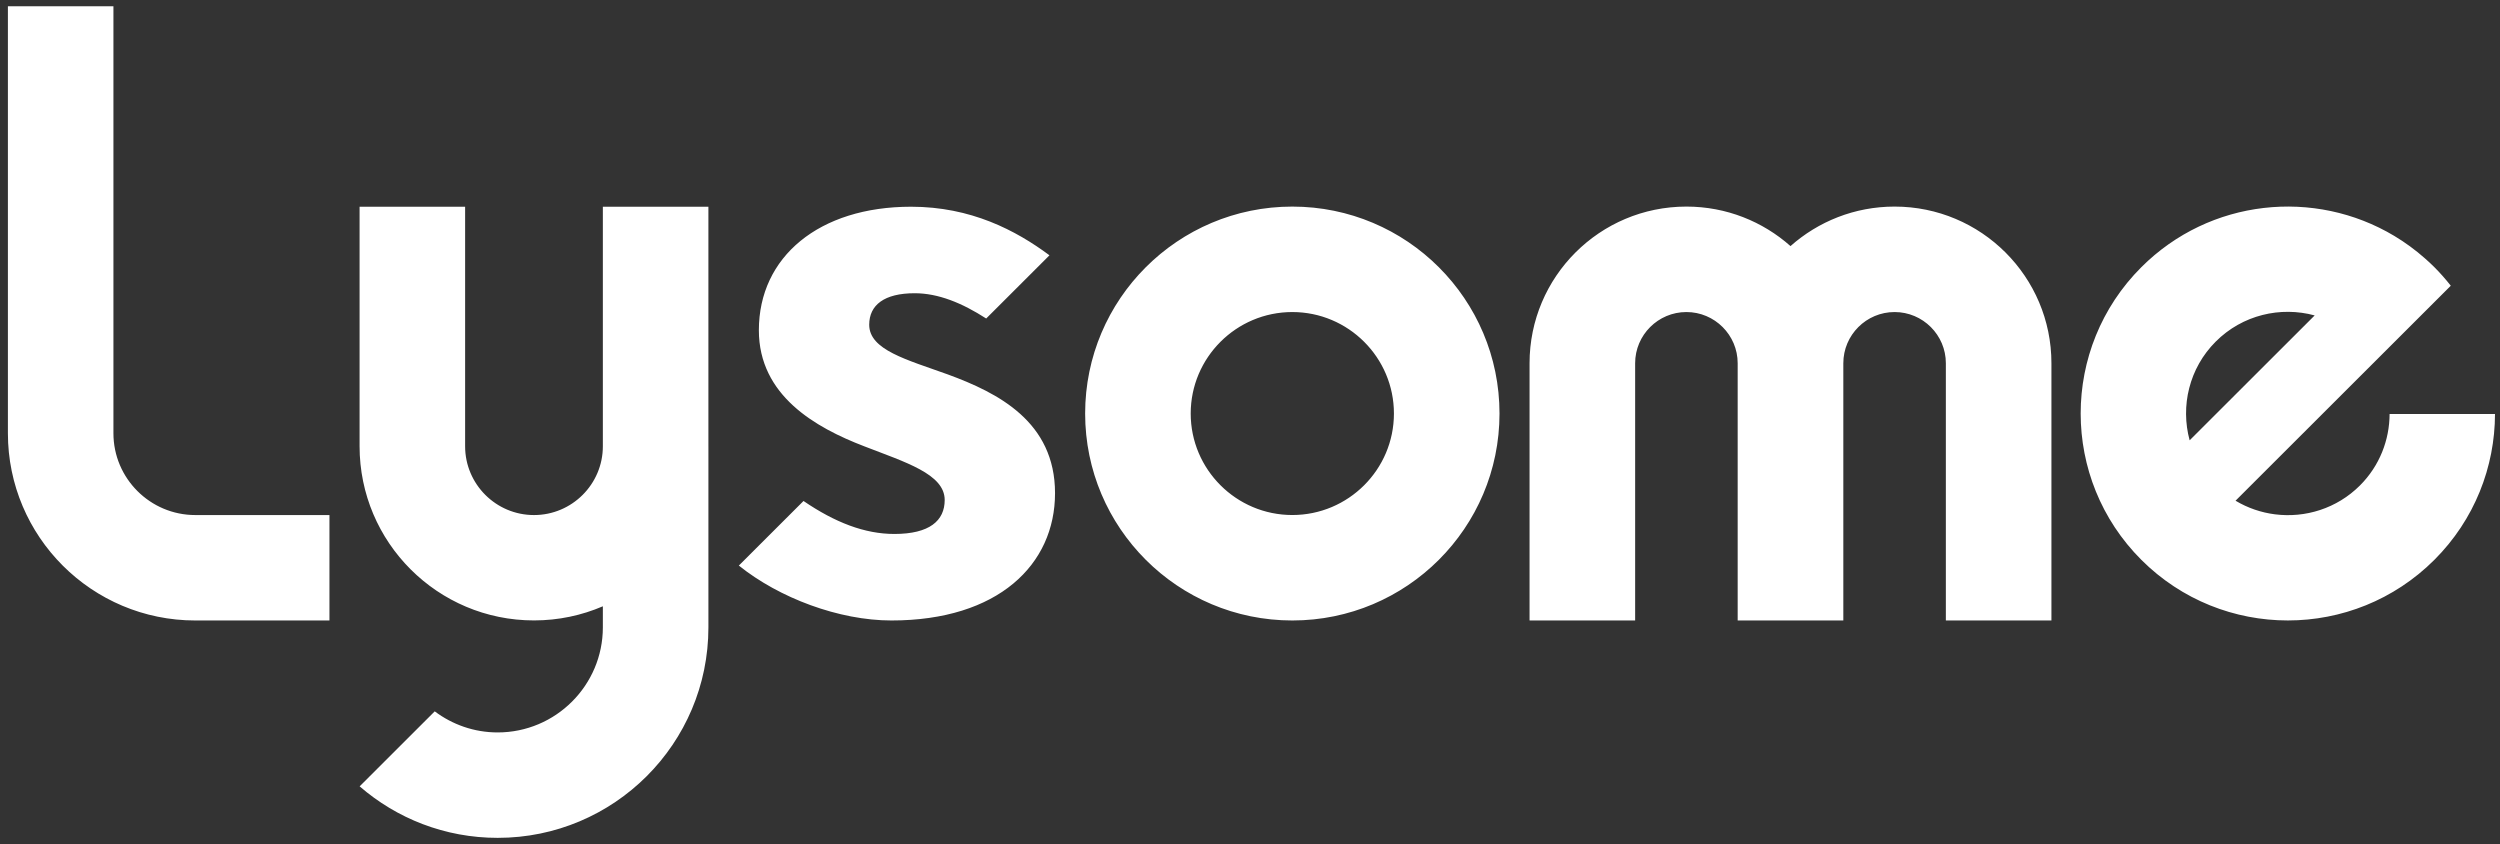 <svg xmlns="http://www.w3.org/2000/svg" fill="none" viewBox="0 0 231 78" height="78" width="231">
<rect x="0" y="0" width="231" height="78" fill="#333333" stroke="none"/>
<path fill="white" d="M119.41 19.089C108.837 19.089 100.267 27.65 100.267 38.21C100.267 48.771 108.837 57.332 119.41 57.332C129.983 57.332 138.554 48.771 138.554 38.21C138.554 27.65 129.983 19.089 119.41 19.089ZM119.41 47.588C114.234 47.588 110.021 43.381 110.021 38.21C110.021 33.04 114.232 28.833 119.41 28.833C124.588 28.833 128.799 33.039 128.799 38.21C128.799 43.382 124.588 47.588 119.41 47.588ZM30.441 57.332H18.048C8.483 57.332 0.73 49.587 0.73 40.033V0.579H10.481V40.033C10.481 44.201 13.876 47.591 18.048 47.591H30.441V57.332ZM226.452 26.401C225.985 25.808 225.483 25.234 224.936 24.687C224.654 24.405 224.363 24.136 224.066 23.875C223.173 23.085 222.224 22.393 221.232 21.798C213.876 17.394 204.2 18.354 197.861 24.687C190.385 32.154 190.385 44.261 197.861 51.73C205.337 59.197 217.459 59.197 224.936 51.73C228.664 48.007 230.528 43.131 230.538 38.253H220.798C220.79 40.647 219.882 43.036 218.057 44.859C215.92 46.992 213.004 47.876 210.216 47.525C208.943 47.365 207.698 46.944 206.564 46.266L219.467 33.378L226.454 26.399L226.452 26.401ZM202.323 40.685C201.467 37.535 202.267 34.026 204.739 31.558C207.21 29.089 210.723 28.29 213.876 29.145L202.323 40.685ZM65.457 41.234C65.457 41.234 65.457 41.241 65.457 41.244C65.457 41.241 65.457 41.239 65.457 41.237V57.97C65.457 68.711 56.74 77.418 45.984 77.418C41.105 77.418 36.648 75.622 33.231 72.659L40.169 65.729C41.792 66.946 43.802 67.677 45.984 67.677C51.344 67.677 55.704 63.322 55.704 57.968V56.021C53.751 56.861 51.602 57.327 49.34 57.327C40.441 57.327 33.225 50.12 33.225 41.231V19.102H42.977V41.235C42.977 44.74 45.831 47.591 49.34 47.591C52.849 47.591 55.704 44.74 55.704 41.235V19.102H65.456V41.235L65.457 41.234ZM87.573 34.596C83.76 33.222 80.315 32.331 80.315 30.007C80.315 28.187 81.702 27.095 84.518 27.095C86.695 27.095 88.897 27.995 91.124 29.43L96.971 23.59C93.857 21.277 89.713 19.101 84.178 19.101C75.686 19.101 70.119 23.727 70.119 30.516C70.119 36.543 75.346 39.509 79.856 41.238C83.643 42.709 87.29 43.796 87.29 46.2C87.29 48.111 85.886 49.338 82.641 49.338C79.902 49.338 77.162 48.281 74.244 46.291L68.269 52.258C71.996 55.256 77.53 57.332 82.37 57.332C92.231 57.332 97.485 52.169 97.485 45.57C97.485 38.972 92.232 36.304 87.573 34.596ZM175.06 19.088C171.368 19.088 168.002 20.469 165.442 22.739C162.883 20.469 159.516 19.088 155.824 19.088C147.819 19.088 141.331 25.569 141.331 33.564V57.332H151.087V33.564C151.087 30.955 153.212 28.833 155.824 28.833C158.436 28.833 160.561 30.955 160.561 33.564V57.332H170.323V33.564C170.323 30.955 172.448 28.833 175.06 28.833C177.673 28.833 179.797 30.955 179.797 33.564V57.332H189.552V33.564C189.552 25.569 183.064 19.088 175.059 19.088H175.06Z"></path>
</svg>

